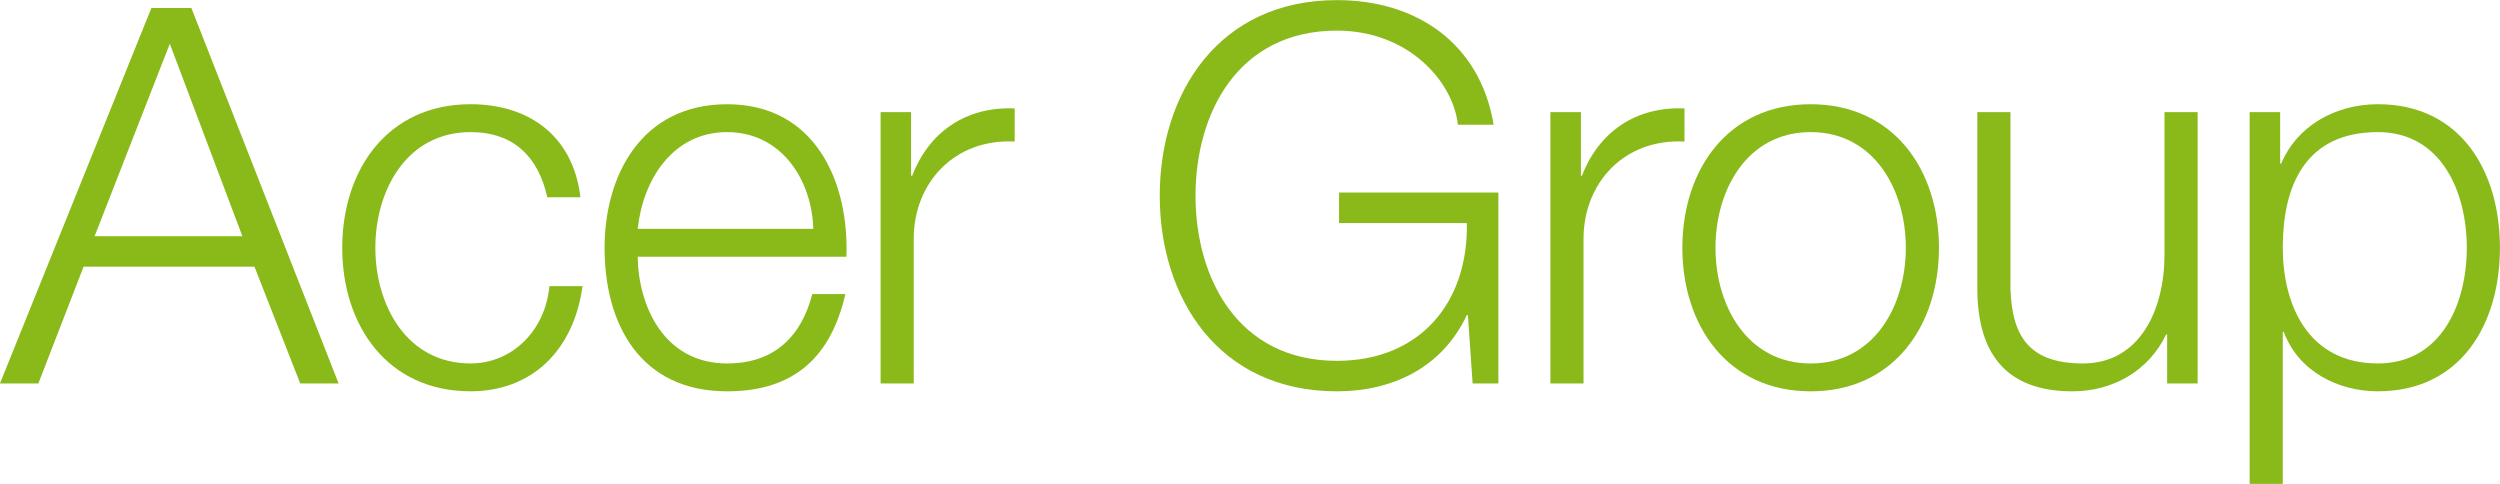 <svg xmlns="http://www.w3.org/2000/svg" width="1061.012" height="205.31"><defs><clipPath id="a" clipPathUnits="userSpaceOnUse"><path d="M0 595.276h419.528V0H0v595.276z"/></clipPath></defs><g clip-path="url(#a)" style="fill:#89ba19;fill-opacity:1" transform="matrix(8.237 0 0 -8.237 -2044.43 4661.208)"><g style="fill:#89ba19;fill-opacity:1"><path d="M0 0h2.059l7.586-19.345H7.667L5.31-13.329h-8.805l-2.33-6.016h-1.978L0 0zm-2.926-11.758h7.613L.948-1.843l-3.874-9.915z" style="fill:#89ba19;fill-opacity:1;fill-rule:nonzero;stroke:none" transform="translate(256.002 565.475)"/></g><g style="fill:#89ba19;fill-opacity:1"><path d="M0 0c-.461 2.085-1.734 3.358-3.955 3.358-3.279 0-4.904-2.979-4.904-5.96 0-2.979 1.625-5.96 4.904-5.96 2.113 0 3.847 1.653 4.064 3.984h1.706c-.46-3.361-2.655-5.419-5.77-5.419-4.281 0-6.611 3.386-6.611 7.395 0 4.01 2.33 7.397 6.611 7.397 2.979 0 5.283-1.599 5.662-4.795H0z" style="fill:#89ba19;fill-opacity:1;fill-rule:nonzero;stroke:none" transform="translate(276.4 555.722)"/></g><g style="fill:#89ba19;fill-opacity:1"><path d="M0 0c.027-2.493 1.328-5.5 4.606-5.5 2.492 0 3.847 1.462 4.389 3.576h1.706c-.731-3.17-2.574-5.012-6.095-5.012-4.443 0-6.313 3.413-6.313 7.396 0 3.685 1.87 7.396 6.313 7.396 4.497 0 6.285-3.927 6.149-7.856H0zm9.049 1.436C8.967 4.009 7.369 6.42 4.606 6.42 1.815 6.42.271 3.982 0 1.436h9.049z" style="fill:#89ba19;fill-opacity:1;fill-rule:nonzero;stroke:none" transform="translate(281.058 552.66)"/></g><g style="fill:#89ba19;fill-opacity:1"><path d="M0 0h1.571v-3.278h.055C2.493-1.03 4.389.298 6.909.19v-1.707C3.82-1.355 1.707-3.63 1.707-6.529v-7.451H0V0z" style="fill:#89ba19;fill-opacity:1;fill-rule:nonzero;stroke:none" transform="translate(293.573 560.11)"/></g><g style="fill:#89ba19;fill-opacity:1"><path d="M0 0h-1.327l-.244 3.522h-.054C-2.926.759-5.527-.406-8.317-.406c-6.096 0-9.131 4.796-9.131 10.078 0 5.283 3.035 10.079 9.131 10.079 4.063 0 7.369-2.195 8.073-6.421h-1.843c-.242 2.221-2.545 4.849-6.23 4.849-5.121 0-7.288-4.28-7.288-8.507 0-4.227 2.167-8.507 7.288-8.507 4.281 0 6.773 3.008 6.692 7.099h-6.584v1.571H0V0z" style="fill:#89ba19;fill-opacity:1;fill-rule:nonzero;stroke:none" transform="translate(325.404 546.13)"/></g><g style="fill:#89ba19;fill-opacity:1"><path d="M0 0h1.572v-3.278h.054C2.492-1.03 4.389.298 6.909.19v-1.707C3.82-1.355 1.707-3.63 1.707-6.529v-7.451H0V0z" style="fill:#89ba19;fill-opacity:1;fill-rule:nonzero;stroke:none" transform="translate(328.084 560.11)"/></g><g style="fill:#89ba19;fill-opacity:1"><path d="M0 0c0-4.01-2.33-7.396-6.61-7.396S-13.221-4.01-13.221 0s2.331 7.396 6.611 7.396C-2.33 7.396 0 4.01 0 0m-11.514 0c0-2.979 1.625-5.961 4.904-5.961 3.277 0 4.903 2.982 4.903 5.961 0 2.981-1.626 5.96-4.903 5.96-3.279 0-4.904-2.979-4.904-5.96" style="fill:#89ba19;fill-opacity:1;fill-rule:nonzero;stroke:none" transform="translate(348.104 553.12)"/></g><g style="fill:#89ba19;fill-opacity:1"><path d="M0 0h-1.571v2.519h-.054C-2.52.651-4.362-.406-6.448-.406c-3.522 0-4.903 2.059-4.903 5.311v9.075h1.707V4.878c.08-2.521 1.028-3.848 3.738-3.848 2.926 0 4.199 2.763 4.199 5.608v7.342H0V0z" style="fill:#89ba19;fill-opacity:1;fill-rule:nonzero;stroke:none" transform="translate(361.432 546.13)"/></g><g style="fill:#89ba19;fill-opacity:1"><path d="M0 0h1.572v-2.654h.054C2.411-.759 4.361.407 6.61.407c4.254 0 6.286-3.441 6.286-7.397 0-3.955-2.032-7.395-6.286-7.395-2.085 0-4.118 1.056-4.849 3.061h-.054v-7.83H0V0zm6.61-1.03c-3.766 0-4.903-2.79-4.903-5.96 0-2.899 1.273-5.96 4.903-5.96 3.252 0 4.579 3.061 4.579 5.96S9.862-1.03 6.61-1.03" style="fill:#89ba19;fill-opacity:1;fill-rule:nonzero;stroke:none" transform="translate(364.112 560.11)"/></g></g></svg>